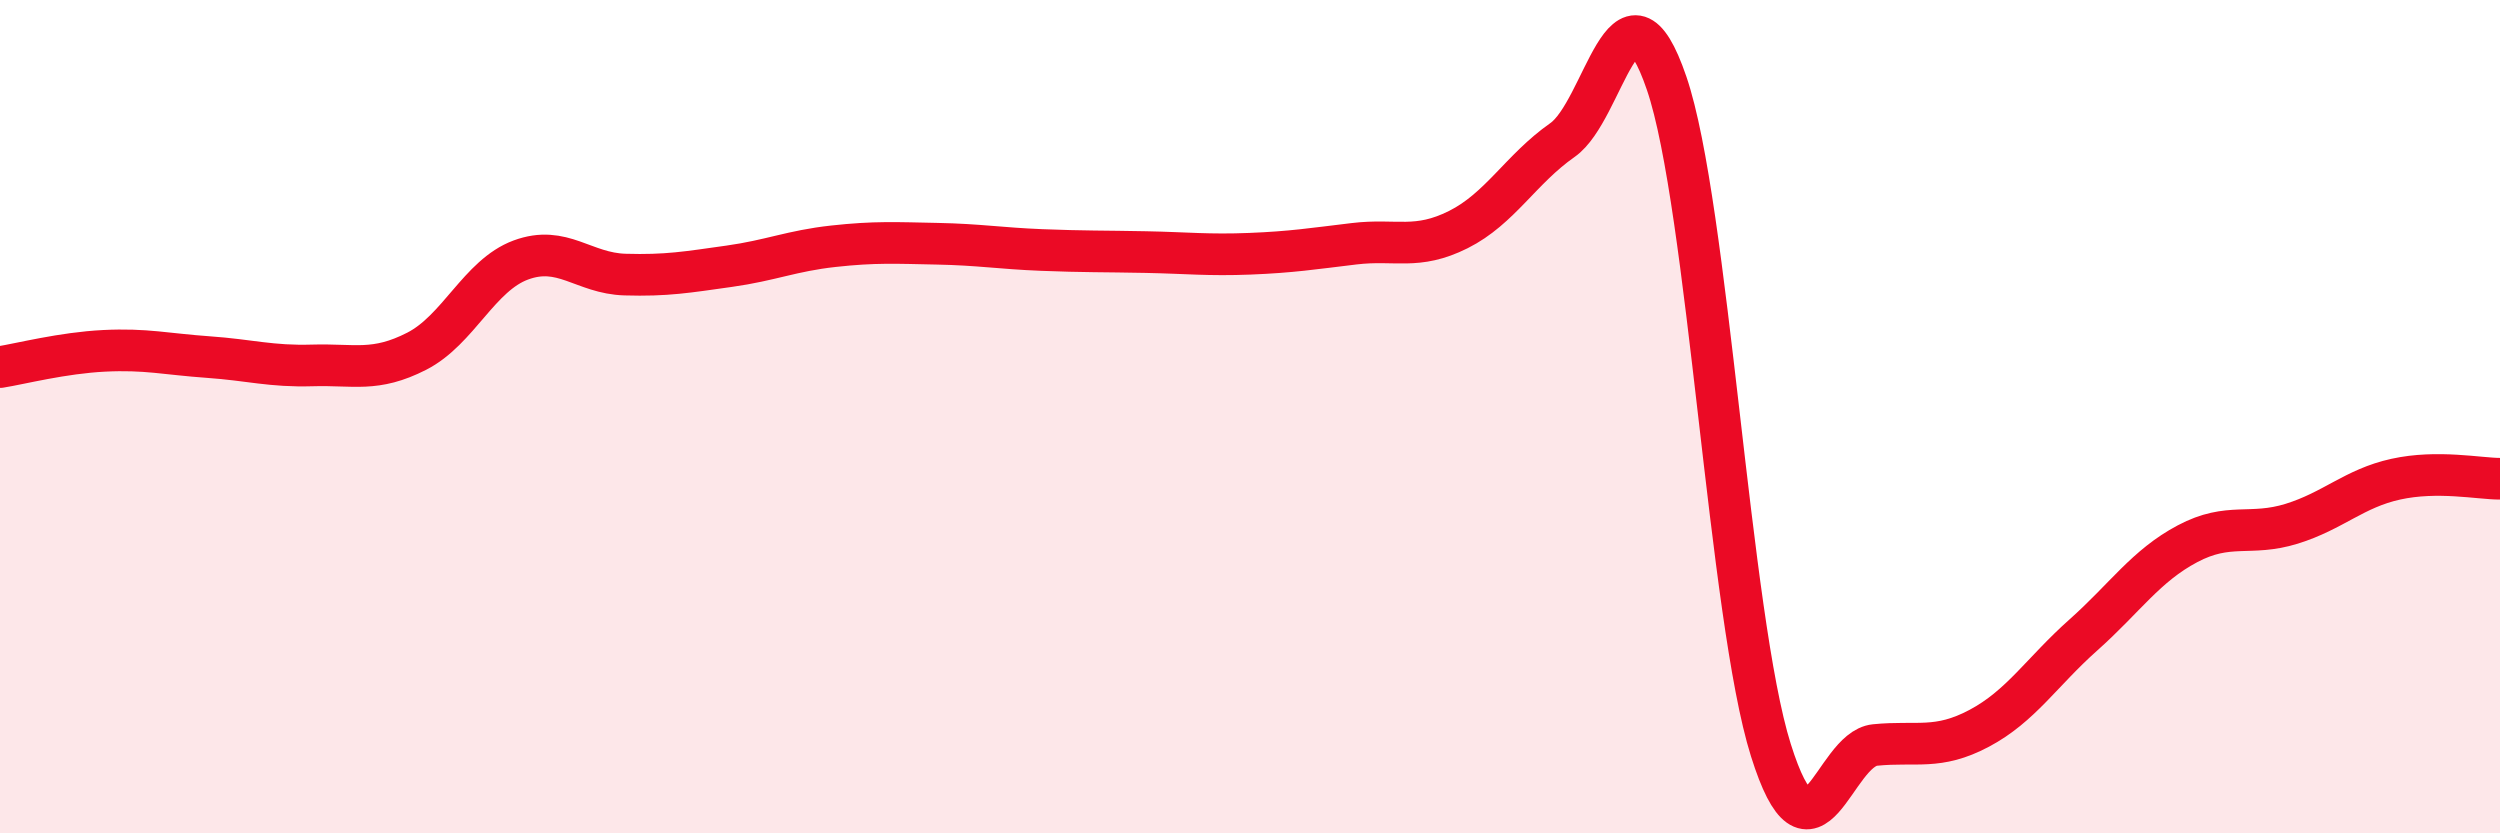 
    <svg width="60" height="20" viewBox="0 0 60 20" xmlns="http://www.w3.org/2000/svg">
      <path
        d="M 0,8.81 C 0.5,8.73 1.5,8.47 2.5,8.42 C 3.5,8.37 4,8.5 5,8.57 C 6,8.64 6.5,8.8 7.5,8.77 C 8.5,8.74 9,8.94 10,8.43 C 11,7.92 11.5,6.61 12.5,6.24 C 13.5,5.87 14,6.56 15,6.59 C 16,6.62 16.5,6.53 17.5,6.39 C 18.5,6.25 19,6.02 20,5.91 C 21,5.8 21.5,5.83 22.5,5.85 C 23.5,5.87 24,5.96 25,6 C 26,6.04 26.5,6.03 27.5,6.05 C 28.5,6.07 29,6.13 30,6.09 C 31,6.05 31.5,5.97 32.5,5.85 C 33.5,5.73 34,6.01 35,5.51 C 36,5.01 36.5,4.06 37.5,3.36 C 38.5,2.66 39,-0.93 40,2 C 41,4.93 41.5,14.82 42.5,18 C 43.5,21.18 44,17.98 45,17.88 C 46,17.78 46.5,18.01 47.5,17.48 C 48.5,16.95 49,16.13 50,15.24 C 51,14.35 51.5,13.58 52.5,13.05 C 53.5,12.52 54,12.88 55,12.57 C 56,12.26 56.5,11.72 57.5,11.5 C 58.5,11.28 59.5,11.49 60,11.49L60 20L0 20Z"
        fill="#EB0A25"
        opacity="0.1"
        stroke-linecap="round"
        stroke-linejoin="round"
      />
      <path
        d="M 0,8.81 C 0.5,8.73 1.5,8.47 2.5,8.42 C 3.5,8.37 4,8.5 5,8.57 C 6,8.64 6.5,8.8 7.5,8.77 C 8.5,8.74 9,8.94 10,8.43 C 11,7.92 11.5,6.61 12.5,6.24 C 13.5,5.87 14,6.56 15,6.59 C 16,6.62 16.5,6.53 17.5,6.39 C 18.5,6.25 19,6.02 20,5.91 C 21,5.8 21.5,5.83 22.5,5.85 C 23.5,5.87 24,5.96 25,6 C 26,6.04 26.5,6.03 27.5,6.05 C 28.5,6.07 29,6.13 30,6.09 C 31,6.05 31.5,5.97 32.5,5.85 C 33.5,5.73 34,6.01 35,5.51 C 36,5.01 36.5,4.06 37.5,3.36 C 38.5,2.66 39,-0.93 40,2 C 41,4.93 41.5,14.82 42.5,18 C 43.5,21.18 44,17.98 45,17.88 C 46,17.78 46.5,18.01 47.5,17.48 C 48.5,16.95 49,16.13 50,15.24 C 51,14.35 51.5,13.58 52.5,13.05 C 53.5,12.52 54,12.88 55,12.57 C 56,12.26 56.5,11.72 57.5,11.5 C 58.5,11.28 59.5,11.49 60,11.49"
        stroke="#EB0A25"
        stroke-width="1"
        fill="none"
        stroke-linecap="round"
        stroke-linejoin="round"
      />
    </svg>
  